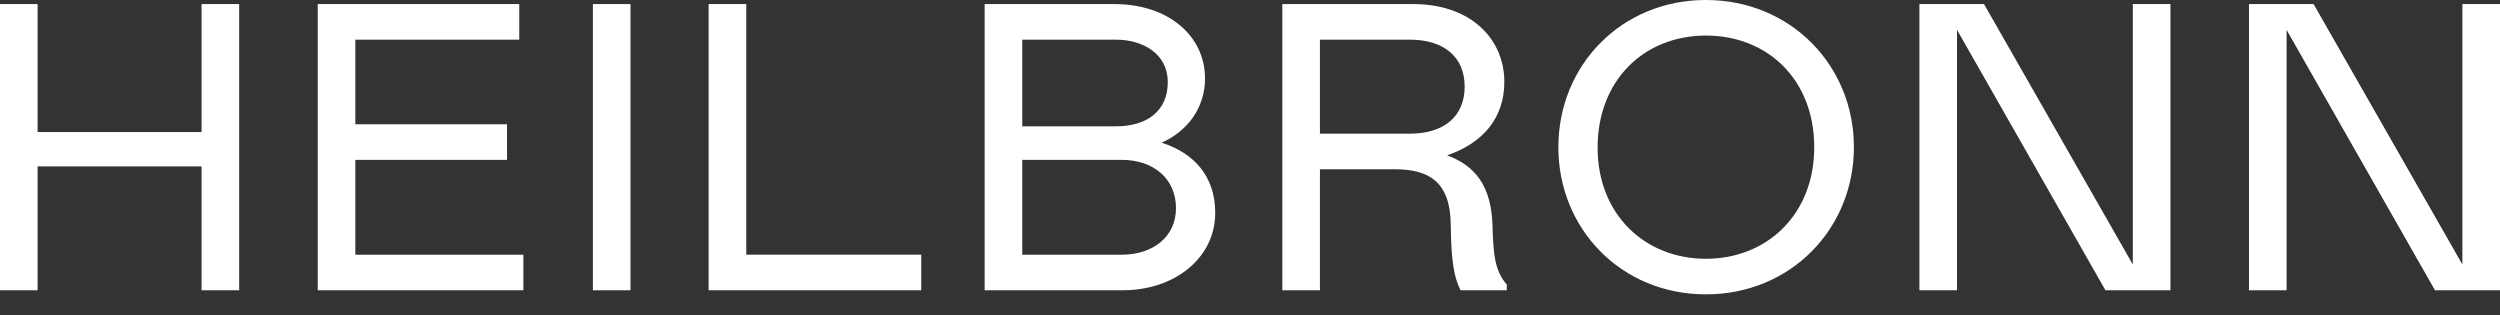 <svg width="119" height="15" viewBox="0 0 119 15" fill="none" xmlns="http://www.w3.org/2000/svg">
<rect x="0" y="0" width="119" height="15" fill="#333333" stroke="none"/>
<path fill-rule="evenodd" clip-rule="evenodd" d="M81.202 0C77.173 0 74.178 3.113 74.178 7.005C74.178 10.897 77.173 14.011 81.202 14.011C85.231 14.011 88.246 10.897 88.246 7.005C88.246 3.114 85.23 0 81.202 0ZM81.202 1.693C84.141 1.693 86.358 3.794 86.358 7.005C86.358 10.236 84.082 12.318 81.202 12.318C78.323 12.318 76.046 10.236 76.046 7.025C76.046 3.814 78.263 1.693 81.202 1.693ZM9.594 7.92H1.79V13.816H0V0.194H1.79V6.285H9.594V0.194H11.385V13.816H9.594V7.92ZM15.124 0.194H24.717V1.888H16.914V5.916H24.134V7.609H16.914V12.124H24.913V13.817H15.124V0.194ZM28.222 0.194V13.816H30.012V0.194H28.222ZM33.731 0.194H35.522V12.123H43.851V13.816H33.731V0.194ZM53.446 13.816C55.938 13.816 57.844 12.26 57.844 10.139H57.845C57.845 8.368 56.814 7.278 55.295 6.792C56.561 6.227 57.359 5.098 57.359 3.736C57.359 1.731 55.647 0.194 53.038 0.194H46.869V13.816H53.446ZM48.66 6.013V1.888H53.115C54.419 1.888 55.587 2.568 55.587 3.911C55.587 5.254 54.634 6.013 53.115 6.013H48.66ZM55.977 9.905C55.977 11.287 54.868 12.124 53.389 12.124H48.66V7.609H53.389C54.926 7.609 55.977 8.524 55.977 9.905ZM71.722 13.544V13.817H69.523C69.23 13.233 69.075 12.513 69.056 10.703C69.037 8.64 68.006 8.057 66.391 8.057H62.829V13.817H61.038V0.194H67.266C70.049 0.194 71.606 1.888 71.606 3.892C71.606 5.585 70.632 6.791 68.882 7.395C70.205 7.881 70.984 8.835 71.042 10.722C71.08 12.065 71.139 12.882 71.722 13.544V13.544ZM62.829 6.363H67.11C68.726 6.363 69.718 5.546 69.718 4.125C69.718 2.705 68.726 1.888 67.11 1.888H62.829V6.363ZM101.522 0.194H103.313V13.816H100.219L93.154 1.421V13.816H91.364V0.194H94.439L101.522 12.59V0.194ZM119 0.194H117.21V12.59L110.126 0.194H107.051V13.816H108.841V1.421L115.905 13.816H119V0.194Z" fill="white"/>
</svg>
